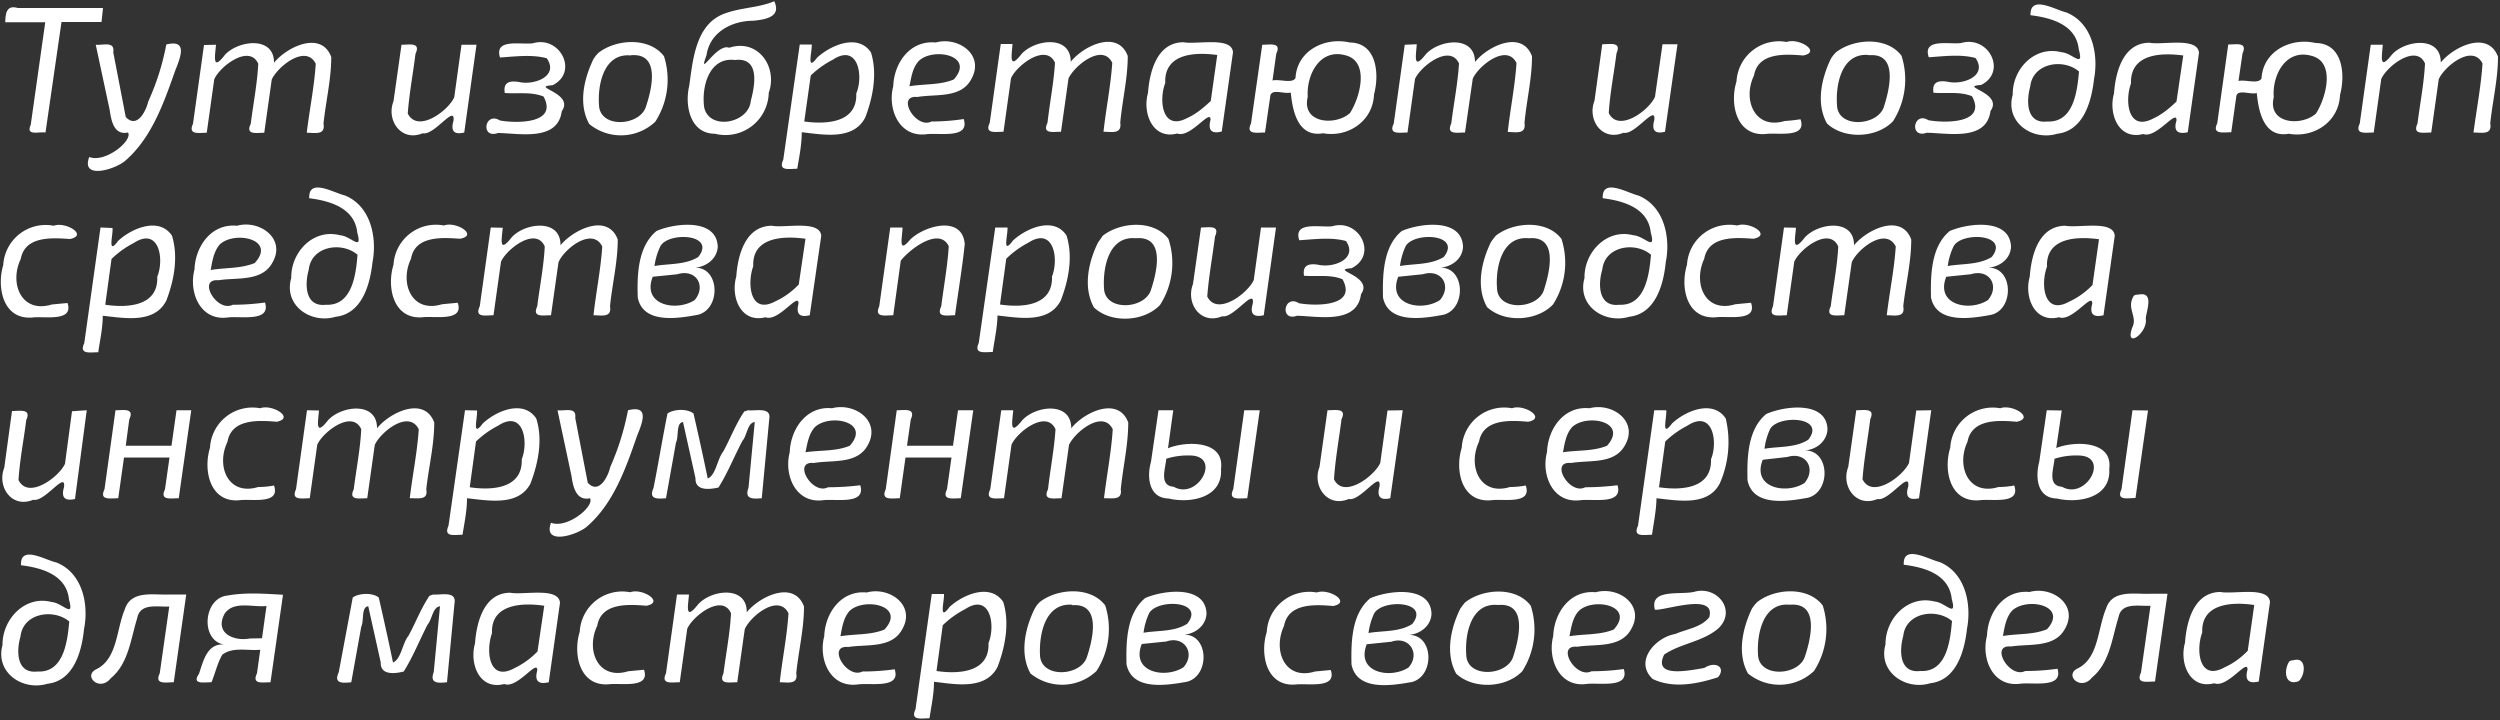 <svg xmlns="http://www.w3.org/2000/svg" width="1000" height="288"><rect width="100%" height="100%" fill="#333333" stroke="none"/><path d="M8.4 226.1C8 217.8 18 224 22.6 225c10.4 4.2 13 16.7 11 26.7-.9 8.9-4.1 20.6-14.6 21.8-10 3-21-4.5-18-15.5-.1-10.3 9-20 19.6-17.2 4.4.3 9.2 6.9 7-1-1-9.9-11-12.7-19.2-13.7m6.6 42.5c10.5.6 12-12.1 12.7-20-6.3-5.3-18.5-3.4-19.5 6-1.7 5.7-1.7 15 6.8 14m59.5-30.8-5 35.1c-3.2 0-7.8 1.1-5.6-3.6l3.8-26.7c-4.5.3-11.6-1.6-12.8 4.6-2.6 8.3-3.5 18.3-10.6 24.1-4.3 5.5-11.1-.7-6-3.5 8.7-4 8.2-16 11.6-24 2.5-7.9 11.5-5.7 17.8-6zm38.7.1-5 35c-3.2 0-7.6 1-5.4-3.6l1.3-9.4c-5 .5-10.9-1.3-15.2 2-2 3.5-2.8 7.4-4.3 11-3.2 0-8 1-5-3.4 1.7-5 3.2-12.2 10-11.7-9.6-1.6-8.3-18.7 1.5-19.6 7.3-1.3 14.8-.7 22.1-.3m-8.4 17.4 1.8-12.9c-5.6.6-13-2.2-16.7 3-4.3 7.8 3.6 11.2 10 10zm68.5-17.5c3 .3 9.4-1.6 8.5 3.5l-3 31.6c-3.7.4-7 .5-5.3-4.1l2.5-26.3c-3 .4-3.1 5.2-5 7.4-3.2 6.2-5.8 12.8-9.5 18.7-3.5.9-9.4 1.6-9.2-3.6l-5-22.5c-2.9.3-1.6 5.7-2.8 8.2l-4 22.2c-3.7.4-7.1.5-5-4l5.6-29.9c2.5-1.8 7.9-2 10.4 0q3 13 5.7 26c3.3-1.4 3.7-7.6 6.2-10.7 2.9-5.3 5-11 8.4-16zm46.2 35.1q-6.3 1.5-4.6-4.7c.2-4.9-8 7.5-13.2 5.4-10 2.6-14-8.2-11.7-16.2.6-8.5 3.6-20.3 14.1-20.3 5.5 1 19.3-2.4 19.9 4zm-4.5-12.3 2.7-18.3c-8.7-1.3-21.4-.8-20.9 11-2.5 6.8-1.4 19.6 8.9 14q5.2-2.5 9.3-6.7m42.6 7.3c2.6 7.7-9.4 5.2-14 5.8-11.8 1-14.5-12.1-11.7-21a17 17 0 0 1 20.2-15.8c4.6-1.8 13.9 3.9 6.5 5.4-7.2-.6-18.1-1.3-19.7 8-4.7 9.8.3 21.9 12.4 18.2zm18-30.1c-.4 4.7-1.7 10.7 3.6 4 5.3-6 19.6-7.7 19.5 3.1 5.2-6.4 18.9-13 22.9-2.3 0 9-2.2 17.8-3.1 26.7.8 4.7-3.4 3.6-6.6 3.6 1-9.2 2.9-18.3 3.5-27.6-4-8-15.3 1.2-17.5 6.4l-3 21.2c-3.3 0-7.6 1-5.5-3.6 1-8 2.6-15.9 3-24-3.5-8-15.3 1.1-17.5 6.2l-3 21.4c-3.2 0-7.7 1-5.5-3.6l4.4-31.5zm82.3 30c2.5 7.9-10 5.2-15 6-11 1.3-15.6-10.3-13.2-19.3.3-9.2 6.7-18.5 17-17.5 8.9-2.5 19.6 5 14.3 14.5-4.1 8-14.2 6.1-21.7 7.3-8.7-.9-.6 13 5.7 9.8q6.4 0 13-.9m-21.8-13.2c5.9-1 12.1-.4 17.6-2.7 8.8-9.6-8.2-13-14-7.4-2.4 2.7-3 6.6-3.6 10m41.4-16.8c.2 2.8-2.3 11.3 2.2 5.2 5.4-5 16.4-9.7 21.5-2 2.6 8.4.8 17.9-2.3 26-4.8 9.3-16.9 6.9-25.4 5.9 0 5-1.1 9.8-1.8 14.6-3.2 0-7.8 1.1-5.6-3.6l6.5-46.1zm-.5 12.5-2.5 18.3c8.7 1.3 21.3.7 20.8-11.2 2.9-7.1.7-20.2-9.4-13.5a37 37 0 0 0-8.9 6.4m38.7-9.2c7-5.6 20.5-6.5 26.3 1.3a31 31 0 0 1-3.5 26.2 20 20 0 0 1-26.4 1c-4.5-8-2.1-18.3 1.7-26l.9-1.4zm13.2 1c-11-.9-13.4 11.9-13 20.1.3 9.4 16 8.6 18.7 1 2.3-6.8 6.2-22-6-20.9m44.5 11.8c10.3-.7 11 16.3 1.6 18.8-8 1.4-22 3.8-24.2-7-.2-9 0-20.3 7.5-26.5 7.4-3.2 24-5.2 24.5 6.1-.1 5-4.7 8.4-9.4 8.6m-15.8-.8c5.8-1 12.3-.3 17.5-3.6 7.3-9.2-11.7-10.1-15.2-4.3a26 26 0 0 0-2.3 8m9.1 3.4-9.8 1c-4.5 11.4 9.5 14 16.7 9.3 4.9-5.5.4-12.8-6.9-10.3m65.8 11.4c2.6 7.7-9.4 5.2-14 5.8-11.8 1-14.4-12.1-11.6-21a17 17 0 0 1 20-15.8c4.8-1.8 14 3.9 6.6 5.4-7.2-.6-18-1.3-19.7 8-4.6 9.8.3 21.9 12.4 18.2zm30.8-14c10.4-.7 11 16.3 1.7 18.8-8 1.4-22 3.8-24.2-7-.2-9 0-20.3 7.5-26.5 7.4-3.2 24-5.2 24.5 6.1-.1 5-4.7 8.4-9.5 8.6m-15.7-.8c5.8-1 12.3-.3 17.5-3.6 7.3-9.2-11.7-10.1-15.2-4.3a26 26 0 0 0-2.3 8m9.1 3.4-9.8 1c-4.5 11.4 9.5 14 16.7 9.3 4.9-5.5.3-12.8-6.9-10.3M586 241c7-5.6 20.5-6.5 26.3 1.3a31 31 0 0 1-3.4 26.2c-6.5 6.8-19.6 7.3-26.4 1-4.5-8-2.2-18.3 1.6-26l1-1.4zm13.2 1c-10.8-1.1-13.3 11.7-12.7 19.9.2 9.4 16 8.6 18.7 1 2.2-6.8 6.2-22-6-20.9m50.3 25.6c2.5 8-10 5.3-15 6-10.9 1.4-15.6-10.2-13.2-19.2.3-9.2 6.7-18.5 17-17.5 9-2.5 19.6 5 14.3 14.5-4.1 8-14.2 6.1-21.7 7.3-8.7-.9-.6 13 5.7 9.8q6.5 0 13-.9m-21.8-13.1c5.9-1 12.1-.4 17.7-2.7 8.7-9.6-8.3-13-14-7.4-2.5 2.7-3 6.6-3.7 10M662 244c-2.5-8.8 10.5-5.9 15.8-7.3 9-2.5 17 7.4 9.6 14.6-6.2 5.4-15 6-21.7 10.5-4.9 9.8 10.7 6.2 16 5.4 4.6-3 8.8-.2 5.5 3.7-8.3 2.7-18 4.6-26.1.7-7.6-7 1.1-16.7 9-18 4.6-2 10.3-2.6 13.6-6.7 2.8-10-17.4-2.7-21.7-3m40.8-3c7-5.6 20.4-6.5 26.3 1.3a31 31 0 0 1-3.5 26.2 20 20 0 0 1-26.4 1c-4.5-8-2.1-18.3 1.6-26l1-1.4zm13.2 1c-10.8-1.1-13.3 11.7-12.8 19.9.3 9.4 16 8.6 18.7 1 2.3-6.8 6.2-22-6-20.9m45.6-16c-.4-8.3 9.7-2.2 14.3-1.1 10.3 4.2 12.9 16.7 11 26.7-1 8.9-4.2 20.6-14.7 21.8-9.9 3-21-4.6-17.9-15.5-.1-10.3 8.9-19.9 19.6-17.2 4.3.3 9.1 6.9 6.9-1-1-9.9-11-12.7-19.2-13.7m6.6 42.5c10.6.6 12-12.1 12.7-20-6.3-5.3-18.5-3.4-19.5 6-1.6 5.7-1.7 15 6.8 14m54.9-.9c2.4 8-10 5.3-15 6-11 1.4-15.6-10.2-13.2-19.2.3-9.2 6.7-18.5 17-17.5 8.9-2.5 19.6 5 14.3 14.5-4.1 8-14.2 6.1-21.7 7.3-8.7-.9-.6 13 5.7 9.8q6.5 0 12.9-.9m-21.8-13.1c5.8-1 12-.4 17.6-2.7 8.7-9.6-8.2-13-14-7.4-2.4 2.7-3 6.6-3.6 10m65.8-16.8-5 35.1c-3.2 0-7.8 1.1-5.6-3.6l3.8-26.7c-4.5.3-11.6-1.6-12.8 4.6-2.6 8.3-3.5 18.3-10.6 24.1-4.3 5.5-11.1-.7-6-3.5 8.7-4 8.2-16 11.6-24 2.5-7.9 11.5-5.7 17.8-6zm36.5 35.1q-6.2 1.5-4.5-4.7c.2-4.9-8 7.5-13.3 5.4-9.9 2.6-14-8.2-11.7-16.2.6-8.5 3.6-20.3 14.2-20.3 5.4 1 19.2-2.4 19.8 4zm-4.4-12.3 2.6-18.3c-8.6-1.3-21.3-.8-20.8 11-2.6 6.8-1.4 19.6 8.8 14q5.3-2.4 9.4-6.7m18.3 3.8c5.4-1.6 4.8 6.2 2 8.4-5.5 2-6-4.4-3.7-7.9l.7-.4zm-882.7-100L30 199.6q-6.2 1.4-4.4-4.7c.9-6.9-7.7 6.1-12.3 5-8.6 3.6-14.6-5.2-11.6-12.8l3.1-22.7c3.3 0 7.8-1 5.7 3.6-1 8-2.6 16-3.1 24 3.9 8 16.2-1.2 18.6-6.5l2.8-21zm41.8 0-5 35.2c-3.2 0-7.7 1-5.5-3.6l1.8-12.7H49.6l-2.3 16.3c-3.2 0-7.7 1-5.5-3.6l4.4-31.6c3.2 0 7.7-1 5.5 3.7l-1.4 10.5h18.3l2-14.2zm33.1 30.1c2.7 7.8-9.3 5.2-13.9 5.9-11.8 1-14.5-12.1-11.7-21a17 17 0 0 1 20.1-15.8c4.7-1.8 14 3.9 6.6 5.4-7.2-.6-18.1-1.3-19.7 8-4.7 9.7.2 21.8 12.3 18.1q3.2 0 6.3-.6m18-30c-.4 4.6-1.6 10.6 3.6 3.9 5.4-5.9 19.7-7.6 19.6 3.2 5.2-6.4 18.9-13 22.9-2.3 0 8.9-2.2 17.8-3.2 26.7.9 4.6-3.4 3.5-6.6 3.6 1.1-9.2 3-18.4 3.6-27.6-4-8-15.3 1.1-17.6 6.3l-3 21.3c-3.2 0-7.6 1-5.4-3.6 1-8 2.6-16 3-24-3.6-8-15.4 1.1-17.6 6.2l-3 21.4c-3.1 0-7.6 1-5.5-3.6l4.4-31.6zm63.2 0c.3 2.8-2.2 11.2 2.3 5.2 5.4-5.1 16.3-9.7 21.4-2 2.7 8.4.8 17.8-2.3 26-4.8 9.2-16.8 6.8-25.4 5.9 0 4.9-1 9.7-1.8 14.6-3.2 0-7.7 1.1-5.6-3.6l6.6-46.2zm-.4 12.4-2.5 18.3c8.7 1.3 21.2.7 20.8-11.2 2.8-7 .7-20.1-9.5-13.4a37 37 0 0 0-8.8 6.3m60.8-12.5c8.5-2.1 6 4.4 3.6 10.3-4.5 13-9.4 27-20 36.2-4 3.5-17.8 7.7-14.4-1.5 6.5 2.5 17.5-6.6 15.6-9.8-5.6 1.2-6.8-4.7-7.4-8.9l-5.6-26.3c3 .4 7.7-1.5 7.1 3.1l5 25.9c4.3 4.7 8-2 9-6.3q4.8-10.8 7.1-22.7m48 0c3 .4 9.4-1.5 8.5 3.5l-3 31.7c-3.7.3-7 .4-5.3-4.2l2.5-26.3c-3 .4-3 5.3-4.9 7.5-3.3 6.2-5.9 12.8-9.6 18.7-3.5.8-9.4 1.5-9.2-3.7l-5-22.5c-2.9.4-1.6 5.8-2.8 8.2l-4 22.3c-3.7.3-7 .4-5-4.1 2-10 3.6-20 5.6-29.8 2.5-1.8 7.9-2 10.4 0q3 13 5.7 26c3.3-1.4 3.7-7.6 6.2-10.8 2.9-5.3 5-11 8.4-16zm44.9 30c2.4 8-10 5.3-15 6-11 1.3-15.6-10.3-13.2-19.2.3-9.3 6.7-18.6 16.9-17.6 9-2.4 19.6 5 14.4 14.6-4.2 8-14.2 6-21.7 7.3-8.7-.9-.6 13 5.7 9.7q6.5 0 12.9-.8m-21.9-13.2c6-.9 12.2-.3 17.7-2.6 8.7-9.7-8.2-13-14-7.4-2.4 2.7-3 6.6-3.7 10m67.1-16.8-5 35.2c-3.2 0-7.7 1-5.5-3.6l1.8-12.7h-18.4l-2.3 16.3c-3.2 0-7.7 1-5.6-3.6l4.4-31.6c3.3 0 7.7-1 5.6 3.7l-1.5 10.5h18.4l2-14.2zm16 0c-.4 4.7-1.7 10.7 3.6 4 5.4-5.9 19.6-7.6 19.6 3.2 5.1-6.4 18.8-13 22.8-2.3 0 8.9-2.1 17.8-3 26.7.7 4.6-3.5 3.5-6.7 3.6 1.1-9.2 2.9-18.4 3.5-27.6-3.9-8-15.2 1.1-17.5 6.3l-3 21.3c-3.2 0-7.6 1-5.4-3.6.9-8 2.5-16 3-24-3.6-8-15.4 1.1-17.6 6.2l-3 21.4c-3.2 0-7.7 1-5.5-3.6l4.4-31.6zm98.6 0-5 35.2c-3.2 0-7.8 1-5.6-3.6l4.4-31.6zm-34.6 0-2.1 15.2c7.3-3 22.7-3.2 21.2 8.2.8 11.5-12 14-21 11.9-8-.2-8.7-8.7-7-14.7l3-20.6zm-2.8 19.4c-.3 4-3 10.8 3 11.2 9.5 5.5 19.3-12.1 6.8-12.5q-5-.2-9.8 1.3m94.6-19.4-5 35.2q-6 1.4-4.3-4.7c.8-6.9-7.7 6.1-12.3 5-8.6 3.6-14.7-5.2-11.7-12.8l3.2-22.7c3.2 0 7.8-1 5.6 3.6-1 8-2.5 16-3 24 3.8 8 16.1-1.2 18.5-6.5l2.9-21zm49.2 30.1c2.7 7.8-9.3 5.2-13.9 5.9-11.9 1-14.5-12.1-11.7-21a17 17 0 0 1 20.1-15.8c4.7-1.8 13.9 3.9 6.5 5.4-7.1-.6-18-1.3-19.7 8-4.6 9.7.3 21.8 12.4 18.1q3.2 0 6.3-.6m36.7-.1c2.4 8-10 5.3-15 6-11 1.3-15.6-10.3-13.2-19.2.3-9.3 6.7-18.6 17-17.6 8.9-2.4 19.6 5 14.3 14.6-4.2 8-14.2 6-21.7 7.3-8.7-.9-.6 13 5.7 9.7q6.4 0 12.9-.8m-21.8-13.2c5.8-.9 12-.3 17.6-2.6 8.7-9.7-8.2-13-14-7.4-2.4 2.7-3 6.6-3.6 10m41.3-16.8c.3 2.9-2.2 11.3 2.3 5.3 5.4-5.1 16.4-9.7 21.5-2a41 41 0 0 1-2.4 26c-4.8 9.2-16.8 6.8-25.3 5.9-.1 4.9-1.1 9.7-1.8 14.6-3.2 0-7.8 1.1-5.6-3.6l6.5-46.2zm-.4 12.5-2.5 18.3c8.7 1.3 21.2.7 20.8-11.2 2.9-7 .7-20.1-9.5-13.4a37 37 0 0 0-8.8 6.3m55.5 3.6c10.3-.6 11 16.4 1.6 18.9-8 1.4-22 3.8-24.2-7-.2-9 0-20.3 7.5-26.5 7.4-3.3 24-5.3 24.5 6-.2 5.1-4.7 8.4-9.4 8.6m-15.8-.7c5.8-1 12.3-.3 17.5-3.6 7.3-9.2-11.7-10.1-15.2-4.4a26 26 0 0 0-2.3 8m9.1 3.3-9.8 1.1c-4.5 11.3 9.5 14 16.7 9.3 4.8-5.7.6-12.7-6.9-10.4m57.6-18.7-4.9 35.2q-6.2 1.4-4.3-4.7c.8-6.9-7.8 6.1-12.3 5-8.6 3.6-14.7-5.2-11.7-12.8l3.2-22.7c3.2 0 7.7-1 5.6 3.6-1 8-2.5 16-3.1 24 3.9 8 16.2-1.2 18.6-6.5l2.9-21zm33.2 30.1c2.7 7.8-9.3 5.2-13.9 5.9-11.9 1-14.5-12.1-11.7-21a17 17 0 0 1 20-15.8c4.8-1.8 14 3.9 6.6 5.4-7.1-.6-18-1.3-19.7 8-4.6 9.7.3 21.8 12.4 18.1q3.1 0 6.3-.6m53.5-30-5 35c-3.2 0-7.8 1.2-5.6-3.5l4.4-31.6zm-34.5 0-2.2 15c7.3-2.9 22.7-3 21.2 8.3.8 11.5-12 14-21 11.9-8-.2-8.6-8.7-7-14.7l3-20.6zm-2.9 19.3c-.3 4-3 10.8 3 11.2 9.5 5.5 19.4-12.1 6.8-12.5q-5-.2-9.8 1.3M27 121.2c2.6 7.7-9.4 5.2-14 5.8-11.8 1-14.4-12-11.7-21a17 17 0 0 1 20.2-15.7c4.7-1.8 13.9 3.8 6.5 5.3-7.2-.5-18-1.3-19.7 8-4.7 9.8.3 21.9 12.4 18.2zm18-30c.3 2.8-2.2 11.2 2.3 5.1 5.4-5 16.4-9.7 21.5-2 2.6 8.5.8 18-2.3 26-4.8 9.3-16.9 6.9-25.4 6 0 4.9-1.1 9.7-1.8 14.6-3.2 0-7.8 1-5.6-3.6L40.2 91zm-.4 12.4-2.5 18.3c8.7 1.3 21.3.7 20.8-11.2 2.9-7.1.7-20.1-9.4-13.5a37 37 0 0 0-8.9 6.4M106 121c2.5 8-10 5.3-15 6-11 1.4-15.6-10.2-13.2-19.2.3-9.2 6.7-18.5 17-17.5 8.9-2.5 19.6 5 14.3 14.5-4.1 8-14.2 6.1-21.7 7.3-8.7-.8-.6 13 5.7 9.8q6.4 0 13-.9m-21.8-13c5.9-1 12.1-.5 17.6-2.8 8.8-9.6-8.2-13-14-7.4-2.4 2.8-3 6.6-3.6 10.1m39.4-28.6c-.4-8.3 9.7-2.2 14.3-1.1 10.3 4.2 12.9 16.8 11 26.7-1 9-4.2 20.6-14.7 21.8-9.9 3-21-4.5-17.8-15.5-.2-10.3 8.8-19.9 19.5-17.1 4.3.2 9.1 6.8 6.9-1.1-1-9.8-11-12.7-19.2-13.7m6.7 42.6c10.5.5 12-12.2 12.6-20-6.3-5.4-18.5-3.5-19.5 6-1.6 5.6-1.7 15 6.9 14m52.7-.8c2.6 7.7-9.4 5.2-14 5.8-11.8 1-14.5-12-11.7-21a17 17 0 0 1 20.2-15.7c4.6-1.8 13.9 3.8 6.5 5.3-7.2-.5-18.1-1.3-19.7 8-4.7 9.8.3 21.9 12.4 18.2zm18-30c-.4 4.6-1.7 10.6 3.6 3.8 5.3-5.8 19.6-7.6 19.5 3.2 5.2-6.3 18.9-13 22.9-2.3 0 9-2.2 17.8-3.1 26.7.8 4.7-3.4 3.6-6.6 3.6 1-9.2 2.9-18.3 3.5-27.5-4-8-15.3 1-17.5 6.3l-3 21.2c-3.3 0-7.6 1-5.5-3.6 1-8 2.6-15.9 3-23.9-3.5-8.1-15.3 1-17.5 6.1l-3 21.4c-3.2 0-7.7 1.1-5.5-3.6l4.4-31.5zm76.5 16c10.3-.7 11 16.4 1.6 18.8-8 1.5-22 3.8-24.1-6.9-.3-9 0-20.4 7.5-26.6 7.3-3.2 24-5.2 24.5 6.2-.2 5-4.8 8.3-9.5 8.5m-15.8-.7c5.8-1 12.3-.4 17.5-3.6 7.3-9.2-11.7-10.2-15.1-4.4a26 26 0 0 0-2.4 8m9.2 3.3-9.9 1c-4.5 11.4 9.5 14.1 16.8 9.3 4.7-5.7.5-12.6-7-10.3m53 16.4q-6.1 1.5-4.5-4.6c.2-5-8 7.4-13.2 5.4-10 2.5-14-8.3-11.7-16.2.6-8.6 3.6-20.3 14.2-20.4 5.4 1 19.2-2.4 19.8 4zm-4.4-12.3 2.7-18.3c-8.7-1.2-21.4-.8-20.9 11-2.5 6.8-1.4 19.6 8.9 14q5.2-2.4 9.3-6.7M361 91c0 3.7-2 11 3.1 4.8 5.8-5.6 20.8-9.8 21.8 1.8-1 9.6-2.6 19-3.9 28.5-3.2 0-7.7 1.1-5.5-3.6 1-8 2.5-16 3-24-3.8-8-15.9 1.4-19.2 5.8l-3 21.8c-3.2 0-7.7 1.1-5.6-3.6l4.4-31.5zm42 0c.2 2.9-2.3 11.3 2.2 5.2 5.4-5 16.4-9.7 21.4-2 2.7 8.5.8 18-2.3 26-4.8 9.3-16.8 6.9-25.3 6-.1 4.9-1.2 9.7-1.9 14.6-3.2 0-7.7 1-5.6-3.6l6.6-46.2zm-.5 12.5-2.5 18.3c8.7 1.3 21.2.7 20.8-11.2 2.8-7.1.7-20.1-9.5-13.5a37 37 0 0 0-8.8 6.4m38.6-9.2c7.1-5.6 20.5-6.5 26.3 1.3A31 31 0 0 1 464 122c-6.5 6.8-19.6 7.4-26.4 1-4.5-8-2.2-18.3 1.6-26l1-1.4zm13.2 1c-10.8-1-13.2 11.7-12.7 19.9.2 9.4 16 8.6 18.7 1 2.3-6.8 6.2-22-6-20.9m56.1-4.3-4.9 35.1q-6.2 1.4-4.4-4.6c1-6.9-7.7 6-12.2 5-8.7 3.6-14.7-5.2-11.7-12.9l3.2-22.6c3.2 0 7.7-1.1 5.6 3.6-1 8-2.5 16-3.1 24 3.9 8 16.2-1.2 18.6-6.6l2.9-21zm9.3 5.1c-2.5-7.8 8.4-5 13.2-5.6 10.8-3.2 18.4 11.5 7.7 16.8-9.3.6 9.1 3 3.8 10.4-1.6 12.1-17 8.8-25.6 8.6-7 2.5-5.3-8.8.8-5 6.8 1.2 23.4 1.3 17.4-9.6-4.8-2-10.3-1-15.4-1.4-.7-4.3 2-5 5.7-4.4 6 1.4 16-2.3 11.1-9.5-6-1.6-12.5-.7-18.7-.3m56 11c10.4-.7 11 16.4 1.7 18.8-8 1.5-22 3.8-24.2-6.9-.2-9 0-20.4 7.5-26.6 7.4-3.2 24-5.2 24.5 6.2-.1 5-4.7 8.3-9.5 8.5m-15.7-.7c5.8-1 12.3-.4 17.5-3.6 7.3-9.2-11.7-10.2-15.2-4.4a26 26 0 0 0-2.3 8m9.1 3.3-9.8 1c-4.5 11.4 9.5 14.1 16.7 9.3 4.8-5.7.6-12.6-6.9-10.3m29.2-15.4c7-5.6 20.5-6.5 26.3 1.3a31 31 0 0 1-3.4 26.2c-6.5 6.8-19.6 7.4-26.4 1-4.5-8-2.2-18.3 1.6-26l1-1.4zm13.2 1c-10.8-1-13.3 11.7-12.7 19.9.2 9.4 16 8.6 18.7 1 2.2-6.8 6.2-22-6-20.9m29.6-16c-.4-8.3 9.7-2.2 14.2-1.1 10.4 4.2 13 16.8 11 26.7-.9 9-4.1 20.6-14.6 21.8-10 3-21-4.5-17.9-15.5-.2-10.3 8.9-19.9 19.5-17.1 4.4.2 9.2 6.8 7-1.1-1-9.8-11-12.7-19.2-13.7m6.6 42.6c10.5.5 12-12.2 12.7-20-6.3-5.4-18.5-3.5-19.5 6-1.7 5.6-1.7 15 6.8 14m52.7-.8c2.7 7.7-9.3 5.2-13.9 5.8-11.9 1-14.5-12-11.7-21a17 17 0 0 1 20.1-15.7c4.7-1.8 14 3.8 6.5 5.3-7.1-.5-18-1.3-19.7 8-4.6 9.8.3 21.9 12.4 18.2zm18-30c-.4 4.6-1.7 10.6 3.6 3.8 5.4-5.8 19.7-7.6 19.6 3.2 5.2-6.3 18.9-13 22.9-2.3 0 9-2.2 17.8-3.2 26.7.9 4.7-3.4 3.6-6.6 3.6 1.1-9.2 3-18.3 3.6-27.5-4-8-15.3 1-17.6 6.3l-3 21.2c-3.2 0-7.6 1-5.4-3.6 1-8 2.6-15.9 3-23.9-3.6-8.1-15.4 1-17.6 6.1l-3 21.4c-3.2 0-7.6 1.1-5.5-3.6l4.4-31.5zm76.5 16c10.4-.7 11 16.4 1.7 18.8-8 1.5-22 3.8-24.2-6.9-.2-9 0-20.4 7.5-26.6 7.4-3.2 24-5.2 24.5 6.2-.1 5-4.7 8.3-9.5 8.5m-15.8-.7c5.9-1 12.4-.4 17.6-3.6 7.3-9.2-11.8-10.2-15.2-4.4a26 26 0 0 0-2.4 8m9.2 3.3-9.8 1c-4.5 11.4 9.5 14.1 16.7 9.3 4.8-5.7.5-12.6-6.9-10.3m53.1 16.4q-6.2 1.5-4.5-4.6c.2-5-8 7.4-13.3 5.4-9.9 2.5-14-8.3-11.7-16.2.6-8.6 3.6-20.3 14.2-20.4 5.4 1 19.3-2.4 19.8 4zM837 114l2.6-18.3c-8.6-1.2-21.3-.8-20.8 11-2.6 6.8-1.4 19.6 8.8 14a31 31 0 0 0 9.4-6.7m18.6 3.8c6.1-1.1 3 6.3 2.7 9.6 1 5.7-8.6 12.6-5.4 3.6 2.3-4.4-2.6-7.7.7-12.8l.8-.3zm-815-109h-16L18.2 53c-2.7-.4-8 1.5-5.9-3.1l5.8-41h-16c.1-3.6.5-7 5-5.7h34.1zm25.9 9c8.4-2.1 6 4.5 3.6 10.4-4.6 13-9.4 26.9-20 36.1-4 3.5-17.9 7.7-14.4-1.5 6.4 2.5 17.5-6.6 15.5-9.8-5.6 1.2-6.7-4.7-7.3-8.9l-5.6-26.2c2.9.3 7.7-1.6 7 3l5 25.9c4.4 4.7 8-2 9-6.2q5-11 7.2-22.7m19.9 0c-.4 4.7-1.6 10.8 3.6 4 5.4-5.8 19.7-7.6 19.6 3.2 5.2-6.4 18.9-13 22.9-2.3 0 9-2.2 17.8-3.1 26.7.8 4.7-3.4 3.6-6.7 3.6 1.1-9.2 3-18.4 3.6-27.6-4-8-15.3 1.2-17.6 6.3l-3 21.3c-3.2 0-7.6 1-5.4-3.6 1-8 2.6-16 3-24-3.6-8-15.4 1.1-17.6 6.2l-3 21.4c-3.1 0-7.6 1-5.5-3.6L81.6 18zm104.2 0L185.7 53q-6.1 1.5-4.3-4.7c.8-6.8-7.8 6.1-12.3 5-8.6 3.6-14.7-5.2-11.7-12.8l3.2-22.6c3.2 0 7.8-1.1 5.6 3.6-1 8-2.5 15.9-3.1 23.9 4 8 16.2-1.1 18.6-6.5l2.9-21zM200 23c-2.4-7.8 8.4-5 13.2-5.7 10.8-3.2 18.4 11.6 7.8 16.8-9.4.6 9 3 3.7 10.4-1.6 12.2-17 8.8-25.5 8.7-7.1 2.5-5.4-8.8.8-5 6.8 1.2 23.3 1.3 17.4-9.6-5-2-10.3-1-15.5-1.4-.7-4.4 2-5 5.7-4.4 6 1.4 16.1-2.3 11.1-9.5-6-1.6-12.5-.7-18.7-.3m39.3-1.8c7-5.6 20.4-6.5 26.3 1.3a31 31 0 0 1-3.5 26.2 20 20 0 0 1-26.4.9c-4.5-8-2.1-18.2 1.7-26l.9-1.3zm13.2 1C241.6 21 239 33.7 239.6 42c.3 9.4 16 8.5 18.7.9 2.3-6.8 6.2-21.9-6-20.8M309.7.5c2.9 6.2-3.3 7.3-8.4 7.8-8.6 0-17.4 4.6-18.7 13.8-3.7 10 4-5 9.1-3 11.4-3.8 19.5 7.6 15.8 18A17.3 17.3 0 0 1 286 53.5c-10 0-12.2-11.4-10.3-19.2 1.5-10.7 2.6-25.2 14.8-29.1 6.2-2.2 13-2.1 19.2-4.7M294 24c-10.5-1.3-13.5 11-12.3 19.1 2.2 9.2 17.8 6.2 18.6-2.7 1.6-6 3.9-17.6-6.3-16.4m30.7-6.2c.2 2.8-2.3 11.2 2.2 5.2 5.5-5 16.4-9.7 21.5-2 2.6 8.4.8 17.9-2.3 26-4.8 9.3-16.9 6.8-25.4 5.9 0 5-1 9.8-1.8 14.6-3.2 0-7.8 1.1-5.6-3.6l6.6-46.1zm-.4 12.4-2.6 18.4c8.7 1.2 21.3.6 20.8-11.2 3-7.1.7-20.2-9.4-13.5a37 37 0 0 0-8.8 6.3m61.2 17.5c2.5 8-10 5.3-15 6-10.9 1.3-15.6-10.2-13.2-19.2.3-9.3 6.7-18.5 17-17.5 9-2.5 19.6 4.9 14.3 14.5-4.1 8-14.2 6-21.7 7.3-8.6-.9-.6 13 5.7 9.8q6.5 0 13-1m-21.8-13.1c5.9-1 12.1-.4 17.7-2.7 8.7-9.7-8.3-13-14-7.4-2.5 2.7-3 6.6-3.7 10M405 17.6c-.3 4.6-1.6 10.7 3.7 3.9 5.4-5.8 19.6-7.6 19.6 3.2 5.1-6.4 18.8-13 22.8-2.3 0 9-2.2 17.8-3 26.7.7 4.7-3.5 3.6-6.7 3.6 1-9.2 2.9-18.4 3.5-27.6-3.9-8-15.2 1.2-17.5 6.3l-3 21.3c-3.2 0-7.6 1-5.4-3.6.9-8 2.5-16 3-24-3.6-8-15.4 1.1-17.6 6.2l-3 21.4c-3.2 0-7.7 1-5.5-3.6l4.4-31.5zm83.7 35q-6.1 1.6-4.5-4.6c.2-4.9-8 7.4-13.3 5.4-9.9 2.6-14-8.3-11.7-16.2.6-8.5 3.6-20.3 14.2-20.3 5.4 1 19.3-2.4 19.8 4zm-4.4-12.2 2.6-18.4c-8.6-1.2-21.3-.8-20.8 11.2-2.6 6.7-1.4 19.4 8.8 14 3.6-1.6 6.6-4.2 9.4-6.8m24.7-8.2c2.8-.7 7.9 1.4 9.2-1 .6-11 11.8-16.5 21.7-14.2 10.9.1 11.9 12.7 9.7 20.8-.4 10.6-10.3 17.3-20.4 15.5-10.8 1.9-12.3-10.7-12.9-16.3-2.5.8-7.8-1.8-8.2 1.5L506 53c-3.2 0-7.8 1-5.6-3.6l4.5-31.5c3.2 0 7.8-1.1 5.6 3.6zm31 13c4-6.2 8-20.7-1.9-23.1-10.2-2.8-15.6 7.9-15 16.6-2.6 10.7 11 11.7 16.8 6.6m26.8-27.6c-.3 4.6-1.6 10.7 3.7 3.9 5.4-5.8 19.6-7.6 19.6 3.2 5.1-6.4 18.8-13 22.8-2.3 0 9-2.2 17.8-3 26.7.7 4.7-3.5 3.6-6.7 3.6 1-9.2 2.9-18.4 3.5-27.6-3.9-8-15.3 1.2-17.5 6.3L586 53c-3.2 0-7.6 1-5.5-3.6 1-8 2.6-16 3.1-24-3.6-8-15.4 1.1-17.6 6.2L563 53c-3.2 0-7.7 1-5.5-3.6l4.4-31.5zm104.3 0-5 35q-6 1.5-4.3-4.6c.9-6.8-7.7 6.1-12.3 5-8.6 3.6-14.6-5.2-11.6-12.8l3.1-22.6c3.2 0 7.8-1.1 5.7 3.6-1 8-2.6 15.9-3.1 23.9 3.9 8 16.2-1.1 18.5-6.5l3-21zm49.2 30c2.7 7.8-9.3 5.2-13.9 5.9-11.8 1-14.5-12.1-11.7-21a17 17 0 0 1 20.1-15.8c4.7-1.8 14 3.9 6.6 5.4-7.2-.6-18.1-1.3-19.7 8-4.7 9.7.3 21.8 12.3 18.2q3.2-.2 6.3-.7M734.3 21c7-5.6 20.5-6.5 26.3 1.3a31 31 0 0 1-3.4 26.2c-6.5 6.8-19.6 7.3-26.4.9-4.5-8-2.2-18.2 1.6-26l.9-1.3zm13.2 1c-10.8-1-13.3 11.7-12.7 20 .2 9.4 16 8.5 18.7.9 2.2-6.8 6.1-21.9-6-20.8m24 .8c-2.6-7.8 8.3-5 13-5.7 11-3.2 18.5 11.6 7.9 16.8-9.3.6 9.1 3 3.8 10.4-1.6 12.2-17 8.8-25.5 8.7-7.1 2.5-5.4-8.8.7-5 6.8 1.2 23.4 1.3 17.4-9.6-4.8-2-10.3-1-15.4-1.4-.7-4.4 2-5 5.7-4.4 6 1.4 16.1-2.3 11.1-9.5-6-1.6-12.5-.7-18.7-.3M812.2 6c-.2-8.2 9.8-2.1 14.4-1 10.3 4.2 12.9 16.7 11 26.7-1 8.9-4.2 20.6-14.7 21.8-9.9 3-21-4.6-17.8-15.6-.2-10.3 8.8-19.8 19.5-17 4.3.2 9.1 6.8 6.9-1.2-1-9.8-11-12.6-19.2-13.6m6.6 42.5c10.6.5 12-12.2 12.7-20-6.3-5.4-18.5-3.4-19.5 6-1.6 5.7-1.7 15 6.8 14m56.2 4.3c-4 .9-5.8-.5-4.5-4.7.2-4.9-8.1 7.4-13.3 5.4-10 2.6-14-8.3-11.7-16.2.6-8.5 3.6-20.3 14.2-20.3 5.4 1 19.2-2.4 19.8 4zm-4.5-12.3 2.7-18.4c-8.7-1.2-21.3-.8-20.9 11.2-2.5 6.7-1.4 19.4 8.9 14 3.5-1.6 6.6-4.2 9.3-6.8m24.8-8.2c2.8-.7 7.8 1.4 9.2-1 .6-11 11.8-16.5 21.6-14.2 11 .1 12 12.7 9.8 20.8-.4 10.6-10.3 17.3-20.5 15.5-10.7 1.9-12.2-10.7-12.8-16.3-2.5.8-7.9-1.8-8.2 1.5l-2 14.2c-3.2 0-7.8 1-5.6-3.6l4.4-31.5c3.3 0 7.8-1.1 5.7 3.6zm31 13c4-6.2 8-20.7-1.9-23.1-10.3-2.8-15.7 7.9-15 16.6-2.6 10.7 11 11.7 16.8 6.6m26.8-27.6c-.3 4.6-1.6 10.7 3.7 3.9 5.3-5.8 19.6-7.6 19.5 3.2 5.2-6.4 18.9-13 22.9-2.3 0 9-2.2 17.8-3.1 26.7.8 4.7-3.4 3.6-6.7 3.6 1.2-9.2 3-18.4 3.6-27.6-4-8-15.3 1.2-17.5 6.3l-3 21.3c-3.3 0-7.6 1-5.5-3.6 1-8 2.6-16 3-24-3.5-8-15.3 1.1-17.5 6.2l-3 21.4c-3.2 0-7.7 1-5.6-3.6l4.4-31.5z" style="font-style:italic;font-size:72.103px;line-height:1;font-family:&quot;Exo 2&quot;;-inkscape-font-specification:&quot;Exo 2 Italic&quot;;fill:#fff;stroke-width:.265"/></svg>